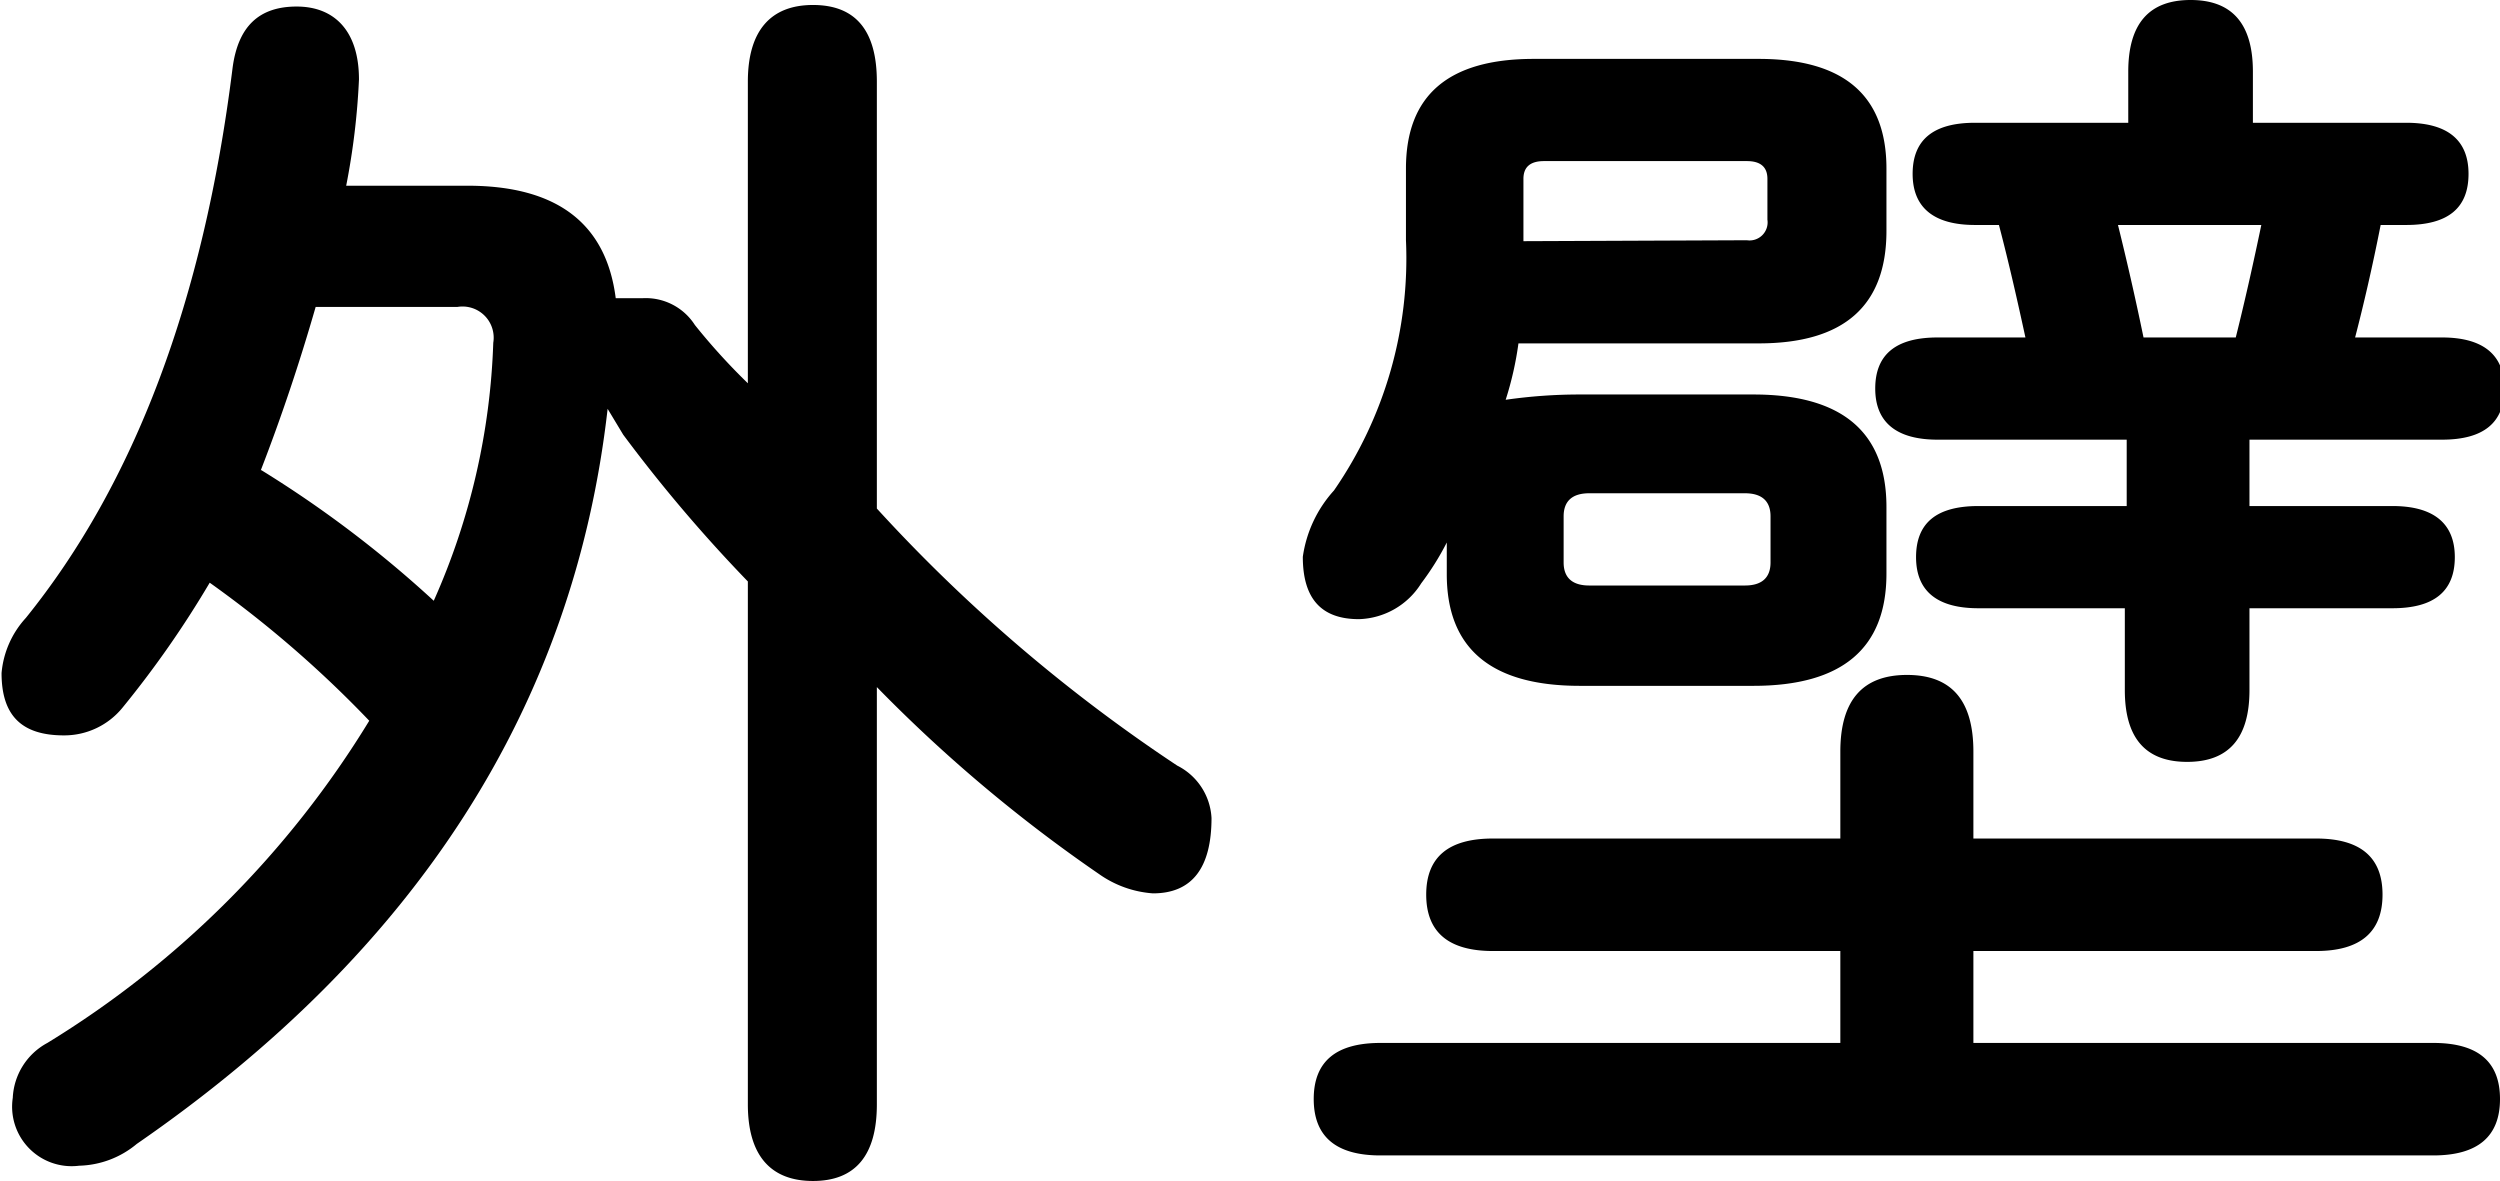 <svg xmlns="http://www.w3.org/2000/svg" viewBox="0 0 80.23 37.9"><g id="Layer_2" data-name="Layer 2"><g id="Layer_1-2" data-name="Layer 1"><path d="M4.39,36.71a3,3,0,0,1-1.85.7A1.91,1.91,0,0,1,.41,35.23a2.11,2.11,0,0,1,1.11-1.76A31.1,31.1,0,0,0,11.85,23.13,35.73,35.73,0,0,0,6.73,18.7a32.25,32.25,0,0,1-2.79,4,2.41,2.41,0,0,1-1.89.9c-1.37,0-2-.65-2-2a3,3,0,0,1,.78-1.77Q6.07,13.34,7.46,2.21c.17-1.36.85-2,2.06-2s2,.78,2,2.34a23,23,0,0,1-.41,3.41H15q4.3,0,4.76,3.61h.86a1.87,1.87,0,0,1,1.68.86A20.21,20.21,0,0,0,24,12.3V2.62C24,1,24.72.16,26.09.16s2.05.82,2.05,2.46v13.7a51.79,51.79,0,0,0,9.64,8.25,2,2,0,0,1,1.1,1.68c0,1.61-.63,2.42-1.88,2.42a3.41,3.41,0,0,1-1.73-.62,47.64,47.64,0,0,1-7.13-6V35.44c0,1.64-.69,2.46-2.05,2.46S24,37.08,24,35.44V18.66a47.94,47.94,0,0,1-4-4.71l-.5-.83Q17.88,27.4,4.39,36.71Zm4-21.62a36.21,36.21,0,0,1,5.53,4.19A22.09,22.09,0,0,0,15.83,11a1,1,0,0,0-1.15-1.15H10.13Q9.35,12.56,8.37,15.09Z"/><path d="M45.12,7.71V5.41c0-2.35,1.36-3.52,4.1-3.52h7.22q4.1,0,4.1,3.52v2q0,3.61-4.1,3.61H48.73a10.59,10.59,0,0,1-.41,1.81,16.66,16.66,0,0,1,2.38-.17h5.57c2.85,0,4.27,1.21,4.27,3.61v2.14q0,3.6-4.27,3.6H50.7q-4.28,0-4.27-3.6v-1a8.8,8.8,0,0,1-.82,1.31,2.44,2.44,0,0,1-2,1.15c-1.2,0-1.8-.65-1.8-2a4,4,0,0,1,1-2.13A13.1,13.1,0,0,0,45.12,7.71ZM59.06,33.47V30.52H47.91c-1.43,0-2.14-.61-2.14-1.81s.71-1.8,2.14-1.8H59.06V24.12c0-1.64.71-2.46,2.14-2.46s2.13.82,2.13,2.46v2.79h11q2.13,0,2.13,1.8c0,1.2-.71,1.81-2.13,1.81h-11v2.95H78.09c1.43,0,2.14.6,2.14,1.8s-.71,1.81-2.14,1.81H44.3c-1.42,0-2.14-.6-2.14-1.81s.72-1.8,2.14-1.8Zm-3-25.76a.58.58,0,0,0,.66-.66V5.74q0-.57-.66-.57H49.55q-.66,0-.66.57v2ZM56,18.79c.54,0,.82-.25.82-.74V16.57c0-.49-.28-.74-.82-.74H51c-.54,0-.82.25-.82.74v1.48c0,.49.28.74.82.74Zm8.2-11.57h-.82c-1.31,0-2-.55-2-1.64s.66-1.64,2-1.64h4.92V2.3c0-1.53.66-2.3,2-2.3s2,.77,2,2.3V3.94h4.92c1.31,0,2,.54,2,1.64s-.66,1.64-2,1.64h-.82c-.27,1.37-.55,2.57-.82,3.61h2.79c1.31,0,2,.55,2,1.64s-.66,1.64-2,1.64H72.19v2.13h4.59c1.31,0,2,.55,2,1.64s-.66,1.64-2,1.64H72.19v2.63c0,1.53-.66,2.3-2,2.3s-2-.77-2-2.3V19.52H63.49c-1.31,0-2-.54-2-1.64s.66-1.64,2-1.64h4.76V14.11H62.18c-1.31,0-2-.55-2-1.64s.66-1.64,2-1.64H65C64.75,9.68,64.48,8.48,64.15,7.22Zm7.55,3.61c.3-1.2.57-2.41.82-3.61h-4.6c.27,1.09.55,2.3.82,3.61Z"/></g></g></svg>